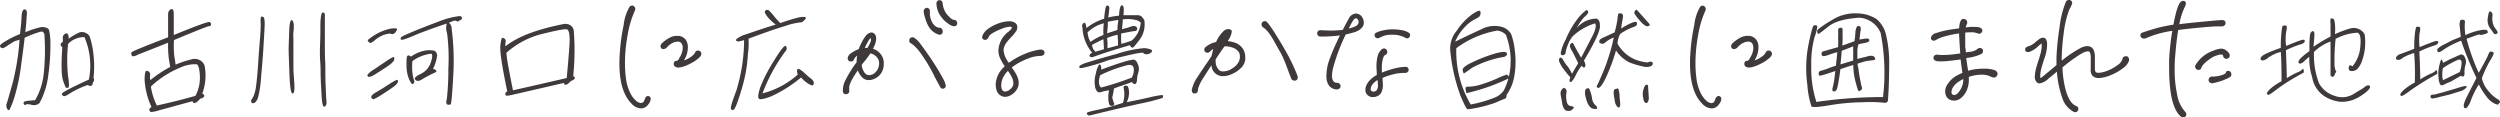 <svg xmlns="http://www.w3.org/2000/svg" viewBox="0 0 440.5 20.69"><defs><style>.cls-1{fill:#3f393a;}</style></defs><g id="レイヤー_2" data-name="レイヤー 2"><g id="内容"><path class="cls-1" d="M7.7,13a38.51,38.51,0,0,0,.12-6.94.67.67,0,0,0-.48-.52,16.39,16.39,0,0,0-3,1.12c-.1,1-.32,2.66-.64,5A34.19,34.19,0,0,1,2.58,17a15.57,15.57,0,0,1-.86,2.26c-.16.24-.32.2-.46-.1a1.07,1.07,0,0,1-.1-.86c.1-.24.42-1.38,1-3.44A40.73,40.73,0,0,0,3.44,7l0,0-.9.28c-.34.2-.74.44-1.22.76a2.71,2.71,0,0,1-.82.46,1.25,1.25,0,0,1-.28-.08A.4.4,0,0,1,0,8.07c0-.18.4-.48,1.18-.94A17.78,17.78,0,0,1,3.52,6c.14-1.1.24-2.14.28-3.06s.26-1.34.6-1.28.42.5.28,1.34c0,.5-.08,1.4-.22,2.68a14.83,14.83,0,0,1,2.88-.92c.7,0,1.14.18,1.3.52A10.85,10.85,0,0,1,8.88,8a36.5,36.5,0,0,1-.36,5.16,13.62,13.62,0,0,1-1.56,5,1.47,1.47,0,0,1-1.42.3c-.54-.12-.9-.14-1,0s-.28,0-.36-.18,0-.36.24-.42a4.27,4.27,0,0,1,.7-.12c.24,0,.58-.06,1.06-.08A11.43,11.43,0,0,0,7.7,13Zm8.66,1.56c-.06.6-.34.74-.9.42a15,15,0,0,0-3.12,1.46c-.64.44-1.06.6-1.2.46a.48.48,0,0,1-.24-.36c0-.12.4-.4,1.22-.82s2-1,3.54-1.7a12.65,12.65,0,0,0-.78-7.48A3.91,3.91,0,0,0,12,7.73a26.29,26.29,0,0,0,0,5.74q.3,1.92,0,2c-.22,0-.34,0-.38,0a8.65,8.65,0,0,1-.5-1.26c-.3-.8-.36-2.78-.14-5.9-.42-.34-.4-.64.08-.92a4.64,4.64,0,0,0,0-.74A.73.73,0,0,1,11.42,6c.26-.18.44-.16.56.06a1.33,1.33,0,0,1,.1.78,9.83,9.83,0,0,1,1.64-1,1.45,1.45,0,0,1,1.34-.06,1.49,1.49,0,0,1,.78.74,16.16,16.16,0,0,1,.52,2.22,19.56,19.56,0,0,1,.12,5A.64.64,0,0,1,16.36,14.55Z"/><path class="cls-1" d="M35.64,16.49c.34.18.44.34.3.54a.82.82,0,0,1-.64.34c-.76.88-1.22,1-1.38.46-2.94.8-4.88,1.34-5.8,1.58a7.17,7.17,0,0,1-1.54.34.46.46,0,0,1-.24-.34c-.06-.18,0-.36.36-.54a13.12,13.12,0,0,1-1.22-4.78c0-1,.12-1.56.3-1.6a.63.63,0,0,1,.5.18.79.79,0,0,1,.16.66,1.68,1.68,0,0,0,.06.78A20.66,20.66,0,0,1,30,11.79c-.06-.26-.14-.76-.26-1.5a18.62,18.62,0,0,1-.12-2.76c-.54.2-2.28.92-5.24,2.06-.64.34-1,.42-1.14.22a.72.72,0,0,1-.08-.56c.06-.18,2.22-1.06,6.46-2.68,0-2.22,0-3.56,0-4s.16-.8.5-.94.5.18.5.92,0,2,0,3.62c4.06-1.66,6.16-2.42,6.34-2.28a.45.45,0,0,1,.22.46.3.3,0,0,1-.36.26c-.2,0-2.24.82-6.16,2.44a16.11,16.11,0,0,0,.06,2.9c.12.72.2,1.18.22,1.44a18.46,18.46,0,0,1,3.08-1,2,2,0,0,1,1.2.22,1.65,1.65,0,0,1,.84,1A9.14,9.14,0,0,1,35.64,16.49Zm-.42-3.1c-.06-1.24-.24-1.92-.56-2.06a6,6,0,0,0-2.76.52,17.07,17.07,0,0,0-5.32,3.4,11.61,11.61,0,0,0,1.06,3.34c2.36-.52,4.62-1.08,6.8-1.7A6.91,6.91,0,0,0,35.22,13.39Z"/><path class="cls-1" d="M44.34,17.53a3.82,3.82,0,0,0,.4-.76,6.63,6.63,0,0,0,.38-1.6c.1-.74.24-2,.36-3.88s.24-3.36.34-4.58.12-2.08.12-2.56a5,5,0,0,1,0-1q.06-.33.42-.18c.24.1.32.7.26,1.86s-.14,2.42-.22,3.8-.22,3.06-.4,5a18.46,18.46,0,0,1-.52,3.5A2.07,2.07,0,0,1,45,18c-.22.18-.4.24-.6.14A.45.45,0,0,1,44.34,17.53ZM51.76,4.77c0,.22,0,.52-.06.94s0,.8,0,1.2,0,1.24,0,2.46,0,2.16,0,2.74.1,1.46.16,2.6,0,1.74-.3,1.76S51.08,15.35,51,13s-.16-3.88-.14-4.62.06-1.68.1-2.88.16-1.82.34-1.92.32.06.42.48A2.34,2.34,0,0,1,51.76,4.77Zm5.48-2.22c0,.2,0,.48,0,.8s0,.7,0,1.14,0,1.4,0,2.84,0,2.62.06,3.52,0,2.14.06,3.72.1,2.66.16,3.22-.06.9-.34,1-.44-.54-.52-2-.14-2.52-.16-3.34,0-1.7-.08-2.62-.06-2.14,0-3.7,0-2.72.06-3.52.14-1.24.32-1.38S57.22,2.33,57.24,2.55Z"/><path class="cls-1" d="M68.19,11.75c-.92.6-1.66,1.08-2.22,1.42s-.94.44-1.08.34a.27.27,0,0,1-.12-.36,4.12,4.12,0,0,1,1.14-.92c.68-.46,1.38-.94,2.08-1.4a8.28,8.28,0,0,1,1.3-.78c.14-.06.2.08.18.38S69.11,11.13,68.19,11.75ZM66,6.19a8.47,8.47,0,0,1,2.26-1A4,4,0,0,1,69.79,5c.22.06.22.22,0,.52a.85.85,0,0,1-.58.48c-.22,0-.34,0-.4-.06s-.38,0-1,.14a5.34,5.34,0,0,0-1.6.86,3.2,3.2,0,0,1-.86.62.38.38,0,0,1-.34-.12.58.58,0,0,1-.22-.36A7.13,7.13,0,0,1,66,6.19Zm4.12,8.16c0,.26-.32.62-1,1.1s-1.38.94-2.06,1.36a11.1,11.1,0,0,1-1.22.68c-.14,0-.26-.06-.4-.3s.18-.58.94-1,1.46-.9,2.1-1.3a11.5,11.5,0,0,1,1.34-.78C70,14,70.11,14.11,70.13,14.35ZM81,2.83c.3.06.44.18.4.36a.45.45,0,0,1-.32.36,1.42,1.42,0,0,0-.34.22c-.06.06-.18,0-.32-.06a.59.59,0,0,0-.58,0L79.09,4a1.4,1.4,0,0,1,.5,1.14,43.91,43.91,0,0,1,.26,8.44c-.18,3.18-.32,4.78-.46,4.82a1.29,1.29,0,0,1-.4.06.33.33,0,0,1-.32-.26,1.17,1.17,0,0,1,.06-.72A47.14,47.14,0,0,0,79,12.09a34.56,34.56,0,0,0-.22-6.22,2.76,2.76,0,0,1-.06-1.72c-2.36.78-4.26,1.48-5.68,2.08s-2.2.86-2.34.76-.16-.24,0-.44S73,5.41,77.41,3.75A14.68,14.68,0,0,1,81,2.83ZM74.33,14q-.75.48-1.14.06c-.26-.28,0-.58.86-1a3.32,3.32,0,0,0,1.78-1.86c.34-.88.42-1.44.2-1.74a6.94,6.94,0,0,0-3.36,1.3,9.34,9.34,0,0,0,.16,3q.27.63.12.84a.46.46,0,0,1-.3.22c-.1,0-.3-.3-.58-.88a6.3,6.3,0,0,1-.44-2.42c0-1,0-1.6.18-1.7s.34-.06.6.16a6.29,6.29,0,0,1,3-1.14c.76,0,1.22.08,1.36.26a1.52,1.52,0,0,1,.26.66,7.56,7.56,0,0,1-.72,2.36c.6.22.74.42.44.62A21.32,21.32,0,0,0,74.33,14Z"/><path class="cls-1" d="M101,13.41c.28.14.36.3.22.48a.86.86,0,0,1-.58.34c-.74.8-1.18.92-1.28.38-5,1.16-7.86,1.82-8.7,2a7.19,7.19,0,0,1-1.38.26c-.1,0-.18-.1-.24-.26s.06-.34.34-.5c-.9-4.34-1.32-7-1.22-8s.22-1.42.36-1.44a.57.57,0,0,1,.44.18.6.6,0,0,1,.12.6,1.66,1.66,0,0,0,0,.7c2.12-1.7,5.56-3,10.26-3.92a1.78,1.78,0,0,1,1.06.16,1.36,1.36,0,0,1,.7,1A44.2,44.2,0,0,1,101,13.41Zm-.64-6.62c0-.92-.16-1.46-.42-1.6s-1.68.12-4.2.74a14.66,14.66,0,0,0-6.5,3.36c0,.82.42,3,1.14,6.62,2.1-.46,5.24-1.18,9.48-2.16C100.2,10.05,100.38,7.71,100.38,6.79Z"/><path class="cls-1" d="M114.14,16.91a.53.53,0,0,1,.45.25.51.51,0,0,1,.06.28,1.33,1.33,0,0,1-.21.65,2.63,2.63,0,0,1-.46.59,1.48,1.48,0,0,1-1,.42,2.36,2.36,0,0,1-1.68-.82q-2.16-2.14-2.16-7.08,0-1.06.09-2.16a33.48,33.48,0,0,1,.66-4.62,8,8,0,0,1,1.05-3.24.62.62,0,0,1,.44-.2.43.43,0,0,1,.31.11.7.7,0,0,1,.25.48.68.68,0,0,1-.08.31,17.33,17.33,0,0,0-1.25,4.18,27.67,27.67,0,0,0-.49,5,20.08,20.08,0,0,0,.2,2.94,7.9,7.9,0,0,0,.76,2.44,4,4,0,0,0,.85,1.17,1.52,1.52,0,0,0,1,.54.67.67,0,0,0,.54-.31l.15-.39a.88.88,0,0,1,.24-.4A.52.52,0,0,1,114.14,16.91Zm9.44-7.42c0,.26-.21.55-.62.87a5.83,5.83,0,0,1-1.19.78,7.5,7.5,0,0,1-1.35.59,3.48,3.48,0,0,1-.84.17,1,1,0,0,1-.65-.18.57.57,0,0,1-.22-.46.54.54,0,0,1,.17-.42.3.3,0,0,1,.19-.12h.11c.17,0,.32-.11.44-.34a2.76,2.76,0,0,1,.21-.38,3.24,3.24,0,0,0,.47-1.6,1.55,1.55,0,0,0-.14-.64.77.77,0,0,0-.78-.42,1.85,1.85,0,0,0-.62.11,3.23,3.23,0,0,0-1.2.84.92.92,0,0,1-.7.36.35.35,0,0,1-.22-.05.54.54,0,0,1-.26-.45.73.73,0,0,1,.26-.53,5.89,5.89,0,0,1,1.4-1,2.54,2.54,0,0,1,1.23-.3l.33,0a1.78,1.78,0,0,1,1.22.68,2.21,2.21,0,0,1,.38,1.31,4.18,4.18,0,0,1-.56,2.1l-.11.2.08,0a4.79,4.79,0,0,0,1.32-.73,2.08,2.08,0,0,0,.45-.47.9.9,0,0,0,.12-.21.47.47,0,0,1,.24-.24.83.83,0,0,1,.28-.06.6.6,0,0,1,.56.56Z"/><path class="cls-1" d="M131.77,9.61a23.85,23.85,0,0,1-.58,4.18,38.87,38.87,0,0,1-1.18,4,8.24,8.24,0,0,1-.6,1.42.82.82,0,0,1-.26.16c-.1.06-.2,0-.34-.16s.16-1.24.92-3.2a30.78,30.78,0,0,0,1.38-8.94,7.51,7.51,0,0,1-1.06.24.48.48,0,0,1-.28-.1c-.1-.06-.1-.18,0-.34a5.23,5.23,0,0,1,1.8-.86c1.16-.4,2.86-1,5.12-1.68a7.29,7.29,0,0,1-1.48-1.4,4.55,4.55,0,0,1-.44-.68.37.37,0,0,1,.06-.34.41.41,0,0,1,.3-.18.94.94,0,0,1,.32.08,7.81,7.81,0,0,1,.84.92,12.22,12.22,0,0,0,1.22,1.34,29.64,29.64,0,0,1,3-.94A3.44,3.44,0,0,1,141.81,3c.26.06.24.26-.08.56s-.52.44-.66.38a12.24,12.24,0,0,0-2.72.64c-1.68.5-3.82,1.24-6.46,2.24A13.31,13.31,0,0,1,131.77,9.61Zm2.58,6.84a14.61,14.61,0,0,0,6.22-3.32,1.4,1.4,0,0,1-.12-.7c0-.26.16-.36.36-.26a4,4,0,0,1,.88.64,13.65,13.65,0,0,0,1.16,1c.4.32.58.58.54.82a.7.7,0,0,1-.16.42c-.06,0-.26,0-.64-.2a5.69,5.69,0,0,1-1.44-1.2A23.37,23.37,0,0,1,135.83,17c-1.16.44-1.88.58-2.1.4s-.16-.82.22-2a26.83,26.83,0,0,1,2.44-4.72c1.22-2,1.92-2.86,2.12-2.52s.12.68-.26,1.06A31,31,0,0,0,134.35,16.45Z"/><path class="cls-1" d="M155.38,9.83a2.59,2.59,0,0,1,.34,1.43,3.18,3.18,0,0,1-.25,1.26,2.61,2.61,0,0,1-1,1.14,2.49,2.49,0,0,1-1.38.45,1.55,1.55,0,0,1-1.15-.45,3.21,3.21,0,0,1-.78-1.26,13.58,13.58,0,0,0-1,1.56,6,6,0,0,0-.52,1.24,2.92,2.92,0,0,0,0,.48,1,1,0,0,0,0,.28l0,.14a.44.44,0,0,1-.14.31.69.69,0,0,1-.33.19h-.12a.57.57,0,0,1-.35-.12.52.52,0,0,1-.18-.32,1.64,1.64,0,0,1,0-.37,3.68,3.68,0,0,1,.42-1.61,21,21,0,0,1,1.15-2,10.74,10.74,0,0,1,.84-1.18,6.44,6.44,0,0,1,.11-1.2,1.66,1.66,0,0,0-.58.7.52.52,0,0,1-.51.33.56.56,0,0,1-.43-.16.61.61,0,0,1-.16-.4,1.2,1.2,0,0,1,.58-.88,5.61,5.61,0,0,1,1.38-.74,6.21,6.21,0,0,1,.42-1,7.32,7.32,0,0,1,.79-1.31,1.51,1.51,0,0,1,.75-.56.94.94,0,0,1,.28-.06.85.85,0,0,1,.68.45,1.24,1.24,0,0,1,.14.64,3.32,3.32,0,0,1-.2,1c-.13.3-.25.56-.36.79A2.71,2.71,0,0,1,155.38,9.83Zm-1,2.77a2.19,2.19,0,0,0,.52-1.43,1.51,1.51,0,0,0-.25-.89,2,2,0,0,0-1.29-.87A18.32,18.32,0,0,1,152,11.2l-.16.22v.12a2.83,2.83,0,0,0,.43,1.16,1,1,0,0,0,.83.54A1.54,1.54,0,0,0,154.36,12.6Zm-2.31-3.16-.05.14.11-.17Zm.34-1h.42a5.46,5.46,0,0,0,.59-1.15.92.92,0,0,0,0-.59,2.21,2.21,0,0,0-.42.53A12.35,12.35,0,0,0,152.39,8.43Zm13,4.07c.5.85.85,1.46,1,1.84a2.07,2.07,0,0,1,.23.75.48.48,0,0,1-.25.45.4.4,0,0,1-.26.08.52.52,0,0,1-.47-.3c-.17-.3-.47-.85-.9-1.66A28.8,28.8,0,0,0,163.31,11c-.47-.73-.87-1.33-1.22-1.8A7,7,0,0,0,161,8a3.18,3.18,0,0,0-.5-.37.44.44,0,0,1-.28-.47.55.55,0,0,1,.16-.45.65.65,0,0,1,.4-.14.51.51,0,0,1,.3.08,4.19,4.19,0,0,1,1.19,1.21c.48.63,1.08,1.48,1.81,2.54C164.47,11,164.9,11.65,165.41,12.5ZM163,3.14A4.69,4.69,0,0,1,162.75,2V2a.6.6,0,0,1,.15-.42.62.62,0,0,1,.38-.2h.06a.51.51,0,0,1,.35.16.55.55,0,0,1,.15.4l0,.48c0,.06,0,.23.06.53a3.21,3.21,0,0,0,.31.9,2.1,2.1,0,0,0,.57.73,1.17,1.17,0,0,0,.71.3.59.59,0,0,1,.45.19.69.69,0,0,1,.17.49.6.6,0,0,1-.14.39.48.48,0,0,1-.39.17,1,1,0,0,1-.37-.09,3.14,3.14,0,0,1-1.12-.75,3.62,3.62,0,0,1-.67-1A8.9,8.9,0,0,1,163,3.14Zm5.15.36a.45.45,0,0,1,.35.18.59.59,0,0,1,.16.41.47.47,0,0,1-.2.43.67.67,0,0,1-.47.1,2.3,2.3,0,0,1-1-.52A4.53,4.53,0,0,1,165.86,3,4.11,4.11,0,0,1,165,.64a.68.68,0,0,1,.13-.42.52.52,0,0,1,.37-.19h.09a.43.43,0,0,1,.33.15.64.64,0,0,1,.17.35,3.67,3.67,0,0,0,.67,1.88,5.34,5.34,0,0,0,.76.8,1,1,0,0,0,.62.29Z"/><path class="cls-1" d="M183.39,8.74a.69.69,0,0,1,.48.14.45.45,0,0,1,.17.36.51.51,0,0,1-.23.49,1.29,1.29,0,0,1-.61.13,5.82,5.82,0,0,0-1.91.4,11.91,11.91,0,0,0-2.1,1,9.58,9.58,0,0,0-.89.61c0,.1.2.33.45.7a5.89,5.89,0,0,1,.56,1.08,2.84,2.84,0,0,1,.19,1,2.08,2.08,0,0,1-.36,1.15,2.82,2.82,0,0,1-.94.91,2.1,2.1,0,0,1-1.13.35,1.43,1.43,0,0,1-.59-.14,1.66,1.66,0,0,1-.95-1.31,3.37,3.37,0,0,1-.09-.73,4.44,4.44,0,0,1,1.6-3.19,9.85,9.85,0,0,1-.83-1.45,3.34,3.34,0,0,1-.29-1.35,4.37,4.37,0,0,1,1.82-3.34,3.53,3.53,0,0,0,.43-.44c.12-.15.16-.26.1-.31A.43.43,0,0,0,178,4.7a4.84,4.84,0,0,0-1.59.41,8.83,8.83,0,0,0-1.63.8,1.51,1.51,0,0,0-.56.56c-.15.37-.36.56-.64.56a.79.79,0,0,1-.25-.06.38.38,0,0,1-.26-.42,1,1,0,0,1,.12-.45,3,3,0,0,1,1-1.09A7.72,7.72,0,0,1,176,4.1a5.48,5.48,0,0,1,1.78-.35,1.77,1.77,0,0,1,1,.23.88.88,0,0,1,.47.81,1.24,1.24,0,0,1-.19.67,7,7,0,0,1-1,1.2c-.3.32-.53.6-.71.83a2.71,2.71,0,0,0-.41.77,1.6,1.6,0,0,0-.11.62,4.12,4.12,0,0,0,.93,2.18l.11-.08a14.13,14.13,0,0,1,3.44-1.77c.28-.09.62-.19,1-.29a5,5,0,0,1,1-.18Zm-4.84,5.9a2.3,2.3,0,0,0-.25-1,7.09,7.09,0,0,0-.7-1.15,4.41,4.41,0,0,0-.7.89,3.11,3.11,0,0,0-.48,1.63,1.59,1.59,0,0,0,.18.84.57.57,0,0,0,.49.28,1.42,1.42,0,0,0,.89-.39,1.56,1.56,0,0,0,.54-.76A1.4,1.4,0,0,0,178.55,14.64Z"/><path class="cls-1" d="M190.57,12c-.26,0-.4-.06-.4-.16a.36.36,0,0,1,.08-.26,4.94,4.94,0,0,1,1.42-.6c.88-.28,2.6-.8,5.18-1.5a21.17,21.17,0,0,1,4.76-1,3.65,3.65,0,0,1,1.24.28c.2.12.18.28,0,.48a1.36,1.36,0,0,1-.74.32.82.82,0,0,1-.68-.24c-.16-.16-2.22.26-6.18,1.3A33.82,33.82,0,0,1,190.57,12Zm4.7-8.92a12.16,12.16,0,0,1,1.9-.32c.08-1.3.26-1.9.56-1.82s.34.66.22,1.74c.8,0,1.66,0,2.52,0a1.07,1.07,0,0,1,.8.36,2.51,2.51,0,0,1,.38.58,6,6,0,0,1,0,1.26,4.41,4.41,0,0,1-1,2.3c-.64.86-1,1.28-1.16,1.22a.87.87,0,0,1-.4-.44c-2.86.84-5,1.52-6.48,2.08a.61.61,0,0,1-.42,0,.25.25,0,0,1-.2-.3c0-.16.16-.3.46-.44a7.32,7.32,0,0,1-1.72-4.48.56.56,0,0,1,.1-.66c.16-.18.3-.2.4-.06a2.81,2.81,0,0,1,.2.84,9.7,9.7,0,0,1,3.12-1.64c.12-1.52.28-2.3.5-2.32s.36.1.42.36A15.89,15.89,0,0,1,195.27,3.09Zm-3.64,17.14a.29.29,0,0,1-.12-.3c0-.14.72-.34,2.14-.62a40.73,40.73,0,0,0,4.22-1.18,4.88,4.88,0,0,0,.1-2.66c0-.24.12-.34.32-.36a.61.61,0,0,1,.44.12,2.58,2.58,0,0,1,.2.92,3.68,3.68,0,0,1-.4,1.86c1-.18,2.2-.44,3.74-.78a21.51,21.51,0,0,1,2.48-.48.2.2,0,0,1,.18.2.38.38,0,0,1-.14.34,40.05,40.05,0,0,1-4,1c-2.52.56-5.46,1.24-8.82,2.08A.58.58,0,0,1,191.63,20.23Zm.52-12.84a9.84,9.84,0,0,1,2.28-1.22,11.41,11.41,0,0,1,.06-2.06,6.29,6.29,0,0,0-2.86,1.6A3.68,3.68,0,0,0,192.15,7.39ZM193,9.11c.54-.14,1-.28,1.52-.44l-.1-1.76c-.66.3-1.34.64-2,1A1.84,1.84,0,0,0,193,9.11Zm1.08,7.08a.72.72,0,0,1-.68,0,1.63,1.63,0,0,1-.46-1,4.86,4.86,0,0,1,.16-2.26,4.28,4.28,0,0,1,.56-1.54c.1-.06.18,0,.28.1a1.56,1.56,0,0,1,.08.78c1.68-.62,3-1.08,3.9-1.34a8,8,0,0,1,1.8-.42c.3,0,.56.26.76.78a2,2,0,0,1,.12,1.4,5.55,5.55,0,0,0-.26,1.3c0,.44-.14.7-.28.8s-.36,0-.64-.34c-.3.14-.64.26-1,.38s-1.08.36-2.14.76a15.13,15.13,0,0,1-.3,1.6,6.15,6.15,0,0,0,.32,1c.08.12,0,.24-.08.36a.58.58,0,0,1-.52.06c-.2,0-.32-.32-.38-.8a5.9,5.9,0,0,1,.1-1.9C194.85,16,194.41,16.09,194.11,16.19Zm-.1-.76a47.1,47.1,0,0,0,5.44-1.76,2.74,2.74,0,0,0,.36-1.4c0-.62-.32-.9-1-.82a23.84,23.84,0,0,0-4.92,1.8C193.51,14.29,193.57,15,194,15.43Zm1.16-10.5c0,.4-.06.72-.08.94.56-.18,1.2-.38,1.84-.6a5.92,5.92,0,0,1,.06-1c0-.24.08-.5.1-.76-.54.08-1.16.18-1.86.32C195.21,4.17,195.19,4.51,195.17,4.93Zm0,2.88c0,.32,0,.56,0,.7L197,8c0-.18,0-.8-.08-1.88a12.17,12.17,0,0,0-1.84.56C195.11,7.11,195.13,7.51,195.17,7.81Zm4.38-3.2a.84.84,0,0,1,.64.08.45.45,0,0,1,.22.36.68.68,0,0,1-.12.3.35.35,0,0,1-.3.12c-.14,0-1,.14-2.42.44,0,.2,0,.42,0,.66s0,.46,0,.7a3.24,3.24,0,0,0,.06.46c.72-.2,1.32-.4,1.8-.58A4.59,4.59,0,0,0,201,4a1.8,1.8,0,0,0-1-.5,5.72,5.72,0,0,0-2.16-.08c0,.28-.06.86-.14,1.72l1.08-.28A4.45,4.45,0,0,1,199.55,4.61Z"/><path class="cls-1" d="M219,8.6a2.57,2.57,0,0,1,.41,1.45,3.21,3.21,0,0,1,0,.51,2.54,2.54,0,0,1-.7,1.37A4.9,4.9,0,0,1,217.16,13a3.76,3.76,0,0,1-1.63.42,2,2,0,0,1-2.07-1.93l-.53.81-.37.59-.6.94a7.6,7.6,0,0,0-.63,1.16c0,.05-.06.18-.14.36a1.47,1.47,0,0,0-.11.48.69.69,0,0,1-.15.46.52.52,0,0,1-.41.18c-.35,0-.53-.21-.53-.64a6.18,6.18,0,0,1,1-2.24c.34-.54.94-1.44,1.8-2.69l.58-.87.12-.17a10,10,0,0,1,.3-1.23,2.82,2.82,0,0,0-.56.42.51.51,0,0,1-.47.23.55.55,0,0,1-.34-.09.45.45,0,0,1-.22-.42.6.6,0,0,1,.25-.5,4.22,4.22,0,0,1,1.82-.87l.06-.11a5.65,5.65,0,0,1,1.34-1.88,1.13,1.13,0,0,1,.76-.28.82.82,0,0,1,.44.11.35.35,0,0,1,.17.31A3.24,3.24,0,0,1,216.48,7a1.38,1.38,0,0,0-.14.25,5,5,0,0,1,1.49.36A2.73,2.73,0,0,1,219,8.6ZM218.47,10a1.42,1.42,0,0,0-.22-.86,2.13,2.13,0,0,0-1-.73,3.88,3.88,0,0,0-1.41-.25h-.08l-.45.64c-.58.84-.95,1.4-1.12,1.68v.25a3.13,3.13,0,0,0,.08.7,2.22,2.22,0,0,0,.42.79.94.94,0,0,0,.65.36,2.74,2.74,0,0,0,1.73-.5,3,3,0,0,0,1.26-1.32A2.51,2.51,0,0,0,218.47,10Zm10.19,3.64a.54.54,0,0,1-.39.56.44.44,0,0,1-.19,0,.6.6,0,0,1-.35-.1.41.41,0,0,1-.21-.26l-.4-1c-.35-1-.64-1.74-.88-2.3A11.64,11.64,0,0,0,225.47,9l-.56-1c-.56-1-.92-1.62-1.09-1.84a4.93,4.93,0,0,0-1.26-1.35.54.54,0,0,1-.28-.5.58.58,0,0,1,.59-.59.63.63,0,0,1,.28.08,4.91,4.91,0,0,1,.67.82c.32.44.74,1.09,1.26,1.93s.92,1.5,1.2,2a32.9,32.9,0,0,1,2.36,4.87A.78.78,0,0,1,228.66,13.66Z"/><path class="cls-1" d="M240,3a2,2,0,0,1,.31,1,1.32,1.32,0,0,1-.47,1,2.8,2.8,0,0,1-1.12.65c-.51.16-1,.3-1.6.42A33.1,33.1,0,0,0,235,11.59a6.72,6.72,0,0,0-.3,1.74c0,.84.29,1.26.89,1.26a.61.61,0,0,1,.44.17.57.57,0,0,1,.18.44.54.54,0,0,1-.2.4.8.8,0,0,1-.53.16,1.57,1.57,0,0,1-.7-.19,1.65,1.65,0,0,1-.62-.51,2.66,2.66,0,0,1-.44-1.34,3.07,3.07,0,0,1,0-.5,8.31,8.31,0,0,1,.53-2.73,33.23,33.23,0,0,1,1.46-3.43,1.87,1.87,0,0,1,.15-.34c.07-.13.14-.29.24-.48a25.06,25.06,0,0,1-3.45.2.56.56,0,0,1-.39-.15.55.55,0,0,1-.17-.41.5.5,0,0,1,.19-.43.55.55,0,0,1,.46-.13q1,.06,1.68.06a16.76,16.76,0,0,0,2.18-.12c.6-1.19,1-1.87,1.07-2a1.46,1.46,0,0,1,1.2-.87A1.31,1.31,0,0,1,240,3Zm-.88,1.42a.66.66,0,0,0,.27-.55.73.73,0,0,0-.17-.46.38.38,0,0,0-.36-.18c-.23,0-.58.52-1.07,1.51l-.14.28c.17,0,.42-.11.76-.22A2.9,2.9,0,0,0,239.16,4.44ZM248,11.87a.57.57,0,0,1,.2.39v.06a.48.48,0,0,1-.18.38.63.63,0,0,1-.41.15l-.39,0a7.56,7.56,0,0,0-1.71.24,11.44,11.44,0,0,0-1.9.63c0,.56.05,1,.05,1.18a3,3,0,0,1-.28,1.43,1.36,1.36,0,0,1-.61.57,1.92,1.92,0,0,1-.87.21,1.33,1.33,0,0,1-.56-.11,1.24,1.24,0,0,1-.76-1.18,2.16,2.16,0,0,1,.28-1,3.32,3.32,0,0,1,.73-.9,4.81,4.81,0,0,1,1-.7c0-.63-.06-1.12-.06-1.46a7.3,7.3,0,0,1,.21-1.87,2.25,2.25,0,0,1,.74-1.21.65.65,0,0,1,.4-.14.56.56,0,0,1,.42.2.73.73,0,0,1,.14.42.54.54,0,0,1-.17.39,1.16,1.16,0,0,1-.21.16.44.44,0,0,0-.2.18,1.49,1.49,0,0,0-.15.33,5.75,5.75,0,0,0-.23,1.85l0,.73a15.2,15.2,0,0,1,2.19-.73,8.3,8.3,0,0,1,1.87-.28A.6.6,0,0,1,248,11.87ZM242.79,15q0-.22-.06-.9a3.07,3.07,0,0,0-1,.92,1.47,1.47,0,0,0-.22.7.38.38,0,0,0,.08.26.6.6,0,0,0,.42.16.73.73,0,0,0,.54-.22A1.35,1.35,0,0,0,242.79,15Zm5.68-8.82a.81.81,0,0,1-.08.28.5.5,0,0,1-.45.3.76.76,0,0,1-.34-.11,4.53,4.53,0,0,0-2.32-.53,4.2,4.2,0,0,0-1.68.28l-.53.25a.67.67,0,0,1-.31.09.55.55,0,0,1-.48-.26.71.71,0,0,1-.08-.28.42.42,0,0,1,.25-.42,4.92,4.92,0,0,1,1.33-.44,7.4,7.4,0,0,1,1.58-.17,8.91,8.91,0,0,1,1.66.15,3.25,3.25,0,0,1,1.2.44A.48.48,0,0,1,248.47,6.22Z"/><path class="cls-1" d="M256.7,5.39a11.08,11.08,0,0,1,2.68-2.86c.76-.5,1.22-.7,1.36-.62s.16.26.12.52a.76.76,0,0,1-.28.56,6.07,6.07,0,0,1-.84.48,6.17,6.17,0,0,0-1.64,1.3,8,8,0,0,0-1.7,2.58c1.7-.84,3.22-1.56,4.58-2.18a5,5,0,0,1,3.46-.48A2.76,2.76,0,0,1,266.26,6a11.73,11.73,0,0,1,.66,3,14.5,14.5,0,0,1-.06,4.16,7.94,7.94,0,0,1-1.4,3.56c0,.38-.1.62-.3.68s-.76.28-1.68.7a23.23,23.23,0,0,1-4.86,1.16c-.16.06-.6-.76-1.32-2.48A31.91,31.91,0,0,1,255.54,9,4.86,4.86,0,0,1,256.7,5.39Zm-.1,3.1a18.43,18.43,0,0,0,2.54,9.92,22.13,22.13,0,0,0,4.14-1.18A3.54,3.54,0,0,0,265,15.89a11.87,11.87,0,0,0,.78-2.06,33.69,33.69,0,0,1-7.4,2.58,6.06,6.06,0,0,1-.14-.7c-.06-.32.1-.46.5-.44a7.77,7.77,0,0,0,1.88-.28,24.07,24.07,0,0,0,3.12-1.14,10.81,10.81,0,0,1,1.84-.72c0,.06,0,.12.14.18s.12.18.12.32a12.84,12.84,0,0,0-.5-7.5,2.49,2.49,0,0,0-1.52-.74A17.09,17.09,0,0,0,256.6,8.49Zm2.8,3.44c-.92.66-1.4,1-1.46,1s-.14-.16-.22-.56.62-.92,2.06-1.56a26.55,26.55,0,0,1,3.78-1.42c1.08-.28,1.72-.32,1.9-.08s.06.46-.36.7A18.37,18.37,0,0,0,259.4,11.93Z"/><path class="cls-1" d="M276.3,11.79A13,13,0,0,1,277,13c.26-.48.62-1.12,1.08-1.86-.46-.94-.8-1.66-1.06-2.1a3.3,3.3,0,0,1-.4-.86.76.76,0,0,1,.06-.36.51.51,0,0,1,.26-.24.19.19,0,0,1,.26.08l.4.76c.22.4.56,1,1,1.74l2-3.84c.54-1.06.7-1.8.46-2.2a9.88,9.88,0,0,0-4,2.32,5.38,5.38,0,0,0-.8,1.46,5.52,5.52,0,0,0-.38,1.24c0,.24-.08.4-.22.48a.55.55,0,0,1-.42.1c-.16,0-.24-.16-.24-.4a7.89,7.89,0,0,1,.86-2.3,15.56,15.56,0,0,1,2.48-4.16,9.06,9.06,0,0,1,1.16-1.08c.08,0,.16,0,.26.12a.4.4,0,0,1,.06.36,2,2,0,0,1-.62.7,8.41,8.41,0,0,0-1.38,2,4.53,4.53,0,0,1,3.5-1.68c.4.16.6.56.58,1.2.14.78-.82,2.86-2.82,6.22a1.87,1.87,0,0,1,.28.78.71.71,0,0,1-.16.38c-.08.14-.26,0-.52-.28a9.35,9.35,0,0,0-1.06,1.72,3.49,3.49,0,0,1-.64,1c-.18.18-.3.22-.38.08s-.06-.36.1-.78a7,7,0,0,1-.74-.84c-.2-.24-.36-.46-.48-.62a4.86,4.86,0,0,1-.56-.9c-.26-.44-.3-.76-.1-1s.44,0,.74.54S276.18,11.65,276.3,11.79Zm-.28,4.5a3.94,3.94,0,0,0,0,1.44c.1.6.34.88.68.94s.54.12.58.2,0,.22-.22.4-.32.26-.4.26h-.44a.71.71,0,0,1-.56-.26,2.48,2.48,0,0,1-.4-1.1c-.1-.54-.2-1.06-.28-1.54a1.11,1.11,0,0,1,.58-1.16A.65.65,0,0,1,276,16.29Zm4.48.92a2.12,2.12,0,0,0,.56,1.28c.3.24.42.46.34.6s-.32.16-.72.06-.74-.48-1-1.1a7,7,0,0,1-.4-1.54c0-.42,0-.68.18-.82a.49.49,0,0,1,.54-.1A6.29,6.29,0,0,1,280.5,17.21ZM287.1,11a6.33,6.33,0,0,1-2.36-2.1,33.06,33.06,0,0,1-1.88,5c-.56,1.12-1,1.64-1.26,1.58s-.34-.2-.18-.46.52-1.1,1.12-2.5a33.68,33.68,0,0,0,1.8-5.9,4.76,4.76,0,0,0-1.34.74c-.3.28-.52.38-.66.36a1.74,1.74,0,0,1-.38-.1c-.12,0-.18-.18-.16-.4s.28-.42.78-.64,1.16-.52,1.92-.88A18.83,18.83,0,0,0,285,3.37a4,4,0,0,1,.14-.9c0-.1.16-.14.38-.12a.51.51,0,0,1,.4.2,1.36,1.36,0,0,1,0,.76c-.08.4-.18,1-.28,1.72a13.16,13.16,0,0,1,1.86-1,1.85,1.85,0,0,1,.76-.18c.12,0,.18.18.18.4s-.26.4-.8.58A9.37,9.37,0,0,0,285.46,6,4.38,4.38,0,0,0,285,7.67a6.27,6.27,0,0,0,3.34,2.9,9.63,9.63,0,0,0,1.86.44l.46-.12a.49.49,0,0,1,.5.1.4.4,0,0,1-.06.5c-.14.2-.5.3-1.1.32A15.58,15.58,0,0,1,287.1,11Zm-1.9,4.78a4.61,4.61,0,0,1,.16,1,12.42,12.42,0,0,0,.12,1.32c0,.42,0,.66-.12.78s-.28.06-.44-.12a2,2,0,0,1-.4-1c-.08-.46-.14-.82-.16-1a2.06,2.06,0,0,1,0-.7.36.36,0,0,1,.4-.38C285,15.53,285.14,15.57,285.2,15.75Zm5.32-11.2a.77.77,0,0,1-.52,0,4,4,0,0,1-1.1-1A7.5,7.5,0,0,1,288,2.41a.5.5,0,0,1,.1-.5c.12-.16.22-.24.28-.2s.82.9,2.26,2.52C290.72,4.39,290.7,4.49,290.52,4.55Zm0,12.68a1.38,1.38,0,0,1-.24.8.28.28,0,0,1-.42,0c-.16-.1-.28-.42-.36-1a2.73,2.73,0,0,1,.12-1.42,1.42,1.42,0,0,1,.38-.7c.12-.06.24,0,.38.1Z"/><path class="cls-1" d="M302.78,16.91a.53.53,0,0,1,.45.25.51.51,0,0,1,.06.28,1.33,1.33,0,0,1-.21.65,2.63,2.63,0,0,1-.46.59,1.48,1.48,0,0,1-1,.42,2.36,2.36,0,0,1-1.68-.82q-2.16-2.14-2.16-7.08,0-1.06.09-2.16a33.48,33.48,0,0,1,.66-4.62,8,8,0,0,1,1.05-3.24A.62.62,0,0,1,300,1a.43.43,0,0,1,.31.11.7.7,0,0,1,.25.48.68.68,0,0,1-.08.31,17.33,17.33,0,0,0-1.25,4.18,27.67,27.67,0,0,0-.49,5,20.08,20.08,0,0,0,.2,2.94,7.9,7.9,0,0,0,.76,2.44,4,4,0,0,0,.85,1.17,1.52,1.52,0,0,0,1,.54.67.67,0,0,0,.54-.31l.15-.39a.8.8,0,0,1,.24-.4A.52.52,0,0,1,302.78,16.91Zm9.44-7.42c0,.26-.21.55-.62.87a5.83,5.83,0,0,1-1.19.78,7.5,7.5,0,0,1-1.35.59,3.48,3.48,0,0,1-.84.17,1,1,0,0,1-.65-.18.57.57,0,0,1-.22-.46.54.54,0,0,1,.17-.42.3.3,0,0,1,.19-.12h.11c.17,0,.32-.11.44-.34a2.76,2.76,0,0,1,.21-.38,3.24,3.24,0,0,0,.47-1.6,1.55,1.55,0,0,0-.14-.64.77.77,0,0,0-.78-.42,1.85,1.85,0,0,0-.62.11,3.23,3.23,0,0,0-1.2.84.92.92,0,0,1-.7.36.35.35,0,0,1-.22-.05.54.54,0,0,1-.26-.45.73.73,0,0,1,.26-.53,5.89,5.89,0,0,1,1.4-1,2.54,2.54,0,0,1,1.23-.3l.33,0a1.78,1.78,0,0,1,1.22.68,2.21,2.21,0,0,1,.38,1.31,4.18,4.18,0,0,1-.56,2.1l-.11.2.08,0a4.79,4.79,0,0,0,1.32-.73,2.08,2.08,0,0,0,.45-.47,1.52,1.52,0,0,0,.12-.21.47.47,0,0,1,.24-.24.83.83,0,0,1,.28-.06.6.6,0,0,1,.56.56Z"/><path class="cls-1" d="M331.89,18.09a25.82,25.82,0,0,0-3.56-.08,39,39,0,0,0-6,.54c-2,.34-3,.4-3.16.18a15.68,15.68,0,0,1-.72-3.84A21.3,21.3,0,0,1,318.63,8c.46-2.24.76-3.4.94-3.48a.57.57,0,0,1,.42-.06.4.4,0,0,1,.22.22,7.4,7.4,0,0,1-.48,1.84,17.4,17.4,0,0,0-.58,5.1,19.08,19.08,0,0,0,.9,6.34,81.53,81.53,0,0,1,11.74-.86,36.69,36.69,0,0,0-.42-11.28,4.38,4.38,0,0,0-3.72-2.7c-2.58.16-4.4.68-5.5,1.56S320.45,6,320.39,6a.61.61,0,0,1-.18-.32.57.57,0,0,1,.06-.44,17.15,17.15,0,0,1,2.42-1.64,7.53,7.53,0,0,1,4.56-1.24,6.46,6.46,0,0,1,3.4,1,5.18,5.18,0,0,1,1.68,2.82,21.37,21.37,0,0,1,.54,5.4c0,2.28-.08,4.36-.22,6.22A.65.65,0,0,1,331.89,18.09Zm-8-11.56c0-.72,0-1.16,0-1.34s.16-.24.42-.3.38.14.36.52,0,.78,0,1.16,0,.88-.06,1.46l2.14-.76a11.15,11.15,0,0,0,.16-1.46c.06-.84.26-1.26.58-1.24s.42.26.36.72-.14,1-.2,1.7a6.73,6.73,0,0,1,1-.18c.42-.06.66,0,.72.22s-.12.4-.62.5-.94.18-1.3.28a5.05,5.05,0,0,0-.18,1.1c0,.38,0,.88,0,1.48.28-.08.6-.18,1-.26s.66-.16.84-.22a2,2,0,0,1,.66-.08.66.66,0,0,1,.6.36c.14.26,0,.4-.52.44l-.88.1-.48.12-1.18.36c0,.14,0,.32.08.58s.1.66.18,1.18.18,1,.26,1.4a6.8,6.8,0,0,0,.2.88,2.24,2.24,0,0,1,.06.38.53.53,0,0,1-.12.2,1.67,1.67,0,0,1-.24.16c-.1.06-.16.08-.2.06s-.1-.06-.16-.2a7.21,7.21,0,0,1-.24-.76c-.1-.38-.22-.78-.32-1.26s-.16-.88-.2-1.24a10.88,10.88,0,0,1-.06-1.14c-1,.3-1.72.54-2.28.74a32.29,32.29,0,0,1-.54,3.3c-.12.42-.32.62-.58.62s-.36-.2-.24-.64a14.11,14.11,0,0,0,.32-1.68c.08-.68.14-1.12.16-1.28-.66.22-1.22.42-1.68.56a9.39,9.39,0,0,1-1,.26c-.2,0-.28-.08-.26-.38a.5.5,0,0,1,.44-.5,11.14,11.14,0,0,0,1.28-.42c.58-.22,1-.36,1.34-.46,0-.34.06-.76.12-1.32s.08-.9.1-1.06c-.44.12-1,.3-1.7.54s-1,.22-1.06-.12.08-.52.34-.58,1.1-.32,2.56-.72A14.62,14.62,0,0,0,323.87,6.53Zm1.72,2-1.1.42c-.06.72-.12,1.52-.22,2.4.4-.12.8-.26,1.24-.38l1-.3c0-.74,0-1.32,0-1.68s0-.64,0-.82Z"/><path class="cls-1" d="M351.92,12.78a.46.46,0,0,1,0,.44.62.62,0,0,1-.59.44,1.34,1.34,0,0,1-.56-.16,3.52,3.52,0,0,0-1.62-.34,7.09,7.09,0,0,0-2.24.39v.65a4.67,4.67,0,0,1-.39,1.76,3.68,3.68,0,0,1-1,1.32,1.8,1.8,0,0,1-1.24.44,1.55,1.55,0,0,1-1-.33,1.61,1.61,0,0,1-.53-1.29,1.91,1.91,0,0,1,.14-.78,4.57,4.57,0,0,1,2.21-2.16,4.39,4.39,0,0,1,.68-.31c-.15-1-.26-1.78-.31-2.38-1,.15-2,.26-3,.34l-.34,0a2.82,2.82,0,0,1-.42,0c-.49,0-.8-.11-.95-.33a.67.67,0,0,1-.09-.31.51.51,0,0,1,.23-.42.6.6,0,0,1,.5-.11,7.84,7.84,0,0,0,1,.05,17.66,17.66,0,0,0,2-.14l1-.14c-.07-.87-.12-1.56-.14-2.07l-.08-1.45a17,17,0,0,0-2.63.56,4.91,4.91,0,0,0-1.37.56.85.85,0,0,1-.45.16.52.52,0,0,1-.48-.3.78.78,0,0,1,0-.23.67.67,0,0,1,.25-.47,1.43,1.43,0,0,1,.61-.34,3.67,3.67,0,0,0,.45-.14,16.26,16.26,0,0,1,2.69-.56l.95-.14a5.44,5.44,0,0,1,.14-1,2.16,2.16,0,0,1,.23-.48.49.49,0,0,1,.44-.17.63.63,0,0,1,.62.62.79.79,0,0,1-.08.31,2.79,2.79,0,0,0-.2.56l.78-.09.82,0a3.07,3.07,0,0,1,.81.08c.35.13.53.32.53.56a.43.43,0,0,1-.06.22.55.55,0,0,1-.53.34.86.86,0,0,1-.25-.06,2.69,2.69,0,0,0-1.12-.19c-.22,0-.58,0-1.06.05l0,.93c0,.43,0,.8,0,1.12s0,.59.06.81a4.09,4.09,0,0,1,.05.62l.68-.09a2.37,2.37,0,0,0,1.26-.42.75.75,0,0,1,.56-.25.5.5,0,0,1,.42.2.52.52,0,0,1,.11.33.6.6,0,0,1-.31.53,8.34,8.34,0,0,1-2.63.7c0,.3.12,1,.31,2.24a9.92,9.92,0,0,1,2.74-.36,5.54,5.54,0,0,1,2,.28A.85.85,0,0,1,351.92,12.78Zm-6,1.16a6.06,6.06,0,0,0-.93.54,2.74,2.74,0,0,0-.82.84,1.64,1.64,0,0,0-.32.89.47.47,0,0,0,.47.53c.36,0,.72-.3,1.09-.92A3.46,3.46,0,0,0,345.94,13.94Z"/><path class="cls-1" d="M375,10.08a.65.65,0,0,1,.13.39.71.71,0,0,1,0,.23,2.64,2.64,0,0,1-1,1.27,8.92,8.92,0,0,1-1.9,1.13,6.93,6.93,0,0,1-1.85.59,4.33,4.33,0,0,1-.53.06c-.86,0-1.35-.37-1.46-1.12a3,3,0,0,1,0-.56l0-1.79a3,3,0,0,0-.1-.94.41.41,0,0,0-.43-.3,2.23,2.23,0,0,0-.87.28,13.26,13.26,0,0,0-1.27.79c-.55.37-1.06.75-1.53,1.12l-.78.64a17.37,17.37,0,0,0,.64,4.26c.45,1.4,1,2.25,1.79,2.55a.5.5,0,0,1,.32.3.52.52,0,0,1,0,.42.53.53,0,0,1-.51.37.86.86,0,0,1-.25-.06,4.23,4.23,0,0,1-2.06-2.56,17.05,17.05,0,0,1-.91-4.52L361,13.8a3.08,3.08,0,0,1-1.62.9.84.84,0,0,1-.42-.14,1.26,1.26,0,0,1-.42-1.09,6.55,6.55,0,0,1,.28-1.65q.17-.64.42-1.35c.11-.35.21-.7.31-1.05a6.07,6.07,0,0,0,.19-1.05,1.48,1.48,0,0,0,0-.36,1.41,1.41,0,0,0,0-.37l-.5.4a4.52,4.52,0,0,1-1.71,1.12l-.22,0a.44.44,0,0,1-.48-.33V8.74c0-.27.17-.45.51-.56a3.31,3.31,0,0,0,1.16-.63c.36-.31.61-.51.74-.61a1.44,1.44,0,0,1,.73-.3c.48,0,.73.4.73,1.2a7.25,7.25,0,0,1-.45,2.38c-.25.73-.43,1.34-.56,1.83a5.29,5.29,0,0,0-.2,1.31,1.64,1.64,0,0,0,.06.42q.36-.26,1.65-1.35l1.15-.95V10.19a44.33,44.33,0,0,1,.54-5.35A16.87,16.87,0,0,1,364,.34a.57.57,0,0,1,.56-.34.54.54,0,0,1,.4.15.54.54,0,0,1,.16.41l-.06.22-.25.56a2.67,2.67,0,0,0-.28.56,17,17,0,0,0-.88,3.77,40.45,40.45,0,0,0-.38,4.55v.48l.25-.2a20.13,20.13,0,0,1,3-2,2.55,2.55,0,0,1,1.26-.37,1.28,1.28,0,0,1,.61.14,1.21,1.21,0,0,1,.55.63,3.36,3.36,0,0,1,.18,1c0,.38,0,1.1,0,2.14a1.14,1.14,0,0,0,.11.59c.07.13.24.2.5.2a4.89,4.89,0,0,0,1.64-.38,7.47,7.47,0,0,0,1.77-1,1.91,1.91,0,0,0,.85-1.11.47.47,0,0,1,.18-.31.61.61,0,0,1,.35-.11A.45.45,0,0,1,375,10.08Z"/><path class="cls-1" d="M383.17,12.18a21.45,21.45,0,0,0,.43,4.42A6,6,0,0,0,385,19.66a.69.69,0,0,1,.23.5.45.45,0,0,1-.11.31.55.55,0,0,1-.45.22.58.58,0,0,1-.34-.11q-2.13-1.68-2.13-8.62l0-1.4a44.35,44.35,0,0,1,.56-5.13A18.12,18.12,0,0,0,378,6.78a.52.52,0,0,1-.25,0,.57.57,0,0,1-.53-.28.52.52,0,0,1,0-.57.51.51,0,0,1,.24-.18q1.84-.62,2.94-.9c.73-.19,1.58-.35,2.55-.5.43-2.24.84-3.56,1.23-3.95a.75.75,0,0,1,.53-.25.4.4,0,0,1,.26.08.47.47,0,0,1,.19.36,1.71,1.71,0,0,1-.22.68A11.52,11.52,0,0,0,384,4.26a3.09,3.09,0,0,0,.5-.06c1.06-.13,2.7-.3,4.9-.5l1.26-.12c.37,0,.67-.05.9-.05a.68.68,0,0,1,.42.14.47.47,0,0,1,.16.39.56.56,0,0,1-.15.39.67.67,0,0,1-.43.2h-.17l-.7,0c-.54,0-1.51.07-2.91.2s-2.53.25-3.39.36l-.59.08c-.22,1.27-.42,3.05-.59,5.32C383.18,11.26,383.17,11.79,383.17,12.18Zm7.47-2.42a3.61,3.61,0,0,0-.92.4c-1.08.71-1.7,1.32-1.85,1.82a.36.36,0,0,1-.18.24.57.57,0,0,1-.32.1.9.9,0,0,1-.26-.06.64.64,0,0,1-.28-.32.47.47,0,0,1,0-.43A5.76,5.76,0,0,1,390,8.93a4.3,4.3,0,0,1,1.37-.36,1.42,1.42,0,0,1,.69.18,2.72,2.72,0,0,1,.66.57.69.69,0,0,1,.16.45.53.53,0,0,1-.25.48.52.52,0,0,1-.33.11.59.59,0,0,1-.51-.28.56.56,0,0,1-.08-.25.22.22,0,0,0-.17-.2A1.67,1.67,0,0,0,390.64,9.76Zm2.52,3.37a.52.52,0,0,1-.19.42,4.48,4.48,0,0,1-.75.38,8.28,8.28,0,0,1-.88.35c-.33.11-.65.2-.94.27l-.54.12-.11,0a.64.64,0,0,1-.38-.14.5.5,0,0,1-.21-.34v-.11a.6.6,0,0,1,.12-.36.69.69,0,0,1,.33-.23.57.57,0,0,1,.18,0h.1a5.37,5.37,0,0,0,1.48-.22c.52-.15.8-.32.84-.5s.15-.28.39-.28a.51.51,0,0,1,.34.11A.58.58,0,0,1,393.16,13.13Z"/><path class="cls-1" d="M401.22,15.71c-.94.72-1.46,1.06-1.56,1a.44.44,0,0,1-.24-.22c0-.1.1-.32.44-.68A9,9,0,0,1,402,14.33c0-1.72,0-3.46-.12-5.18a6.51,6.51,0,0,0-2.2,1,1.94,1.94,0,0,1-.94.5c-.22,0-.34-.06-.4-.16a.39.39,0,0,1,.06-.4c.08-.18.4-.4.94-.66s1.4-.6,2.54-1A21.88,21.88,0,0,1,402,5.65a7.08,7.08,0,0,1,.16-1c0-.1.18-.16.4-.16s.32.06.36.16a3,3,0,0,1-.1,1,8.48,8.48,0,0,0,0,2.44c1.22-.5,2.08-.84,2.58-1s.72-.1.7.16-.3.46-.86.6a19.87,19.87,0,0,0-2.46,1c.06,1.46.12,3.1.16,4.92a13.09,13.09,0,0,1,1.82-1,2.3,2.3,0,0,0,.88-.52c.14-.18.24-.12.28.16s0,.44-.18.48C403.64,14,402.16,15,401.22,15.71ZM406,10.79a1.46,1.46,0,0,1-.56.38.31.31,0,0,1-.42-.1c-.1-.12,0-.38.3-.76A14.35,14.35,0,0,1,406.92,9c0-1.16,0-2,.06-2.38a3.11,3.11,0,0,1,.12-.76.63.63,0,0,1,.22-.28.25.25,0,0,1,.32-.06.69.69,0,0,1,.16.54c0,.3-.06,1-.16,2.18a25.64,25.64,0,0,1,3-1.8c0-1,0-1.76,0-2.22a2.86,2.86,0,0,1,0-.86c0-.1.14-.14.3-.1a.45.45,0,0,1,.34.22,4.63,4.63,0,0,1,.14.8,9.57,9.57,0,0,1,0,1.74,17.44,17.44,0,0,1,2.68-1,2.22,2.22,0,0,1,2.54,1,9.54,9.54,0,0,1-.62,5.14c-.36.72-.72,1.16-1.08,1.26a1.21,1.21,0,0,1-.82.06.38.38,0,0,1-.28-.38,1.37,1.37,0,0,1,.06-.44.24.24,0,0,1,.24-.16.38.38,0,0,1,.26.16c.06.12.3-.16.68-.8A6.2,6.2,0,0,0,415.9,8c.1-1.2,0-2-.48-2.24a9.31,9.31,0,0,0-3.88,1.08,31.5,31.5,0,0,0-.2,4.14,3.72,3.72,0,0,0,.22,1.52c.1.08.12.16.06.2a1.05,1.05,0,0,0-.22.4,1.45,1.45,0,0,1-.22.38.3.3,0,0,1-.32,0c-.14-.06-.22-.12-.22-.16s0-2,0-6a8,8,0,0,0-2.92,1.84,14,14,0,0,0,.88,5.48,4.56,4.56,0,0,0,2.64,2.2,3.81,3.81,0,0,0,3.4-.24c1-.62,1.7-1,2-1.26a1.42,1.42,0,0,1,.64-.32.36.36,0,0,1,.32.2c.06.16-.08.44-.48.82A8.57,8.57,0,0,1,415,17.43a5.69,5.69,0,0,1-2.68.5,6.59,6.59,0,0,1-2.8-1,5,5,0,0,1-2.12-3.36,10.28,10.28,0,0,1-.5-3.56A8,8,0,0,0,406,10.79Z"/><path class="cls-1" d="M424.75,15.91c-.94.72-1.46,1-1.58,1s-.2-.1-.24-.2.1-.32.44-.7a9.21,9.21,0,0,1,2.12-1.46,45,45,0,0,0-.12-5.2,7.58,7.58,0,0,0-2,.84,1.35,1.35,0,0,1-.76.36.46.46,0,0,1-.42-.16c-.06-.1,0-.22.06-.4a1.48,1.48,0,0,1,.78-.5c.42-.16,1.22-.44,2.36-.9a21.73,21.73,0,0,1,.12-2.72,8.51,8.51,0,0,1,.18-1c0-.1.16-.16.36-.16s.34.06.38.16a3,3,0,0,1-.1,1,10.26,10.26,0,0,0,0,2.44c1.24-.52,2.1-.84,2.58-1s.72-.1.7.16-.3.46-.86.6a19.87,19.87,0,0,0-2.46,1c.08,1.46.14,3.1.16,4.92a13.09,13.09,0,0,1,1.82-1,2.59,2.59,0,0,0,.88-.52c.16-.18.24-.12.28.16s0,.44-.16.48A49.22,49.22,0,0,0,424.75,15.91Zm3.62.84a1.24,1.24,0,0,1,.28-.08c.14,0,.36,0,.66-.1s.82-.2,1.54-.42,1.4-.4,2.1-.62a12.8,12.8,0,0,1,1.28-.36.46.46,0,0,1,.3,0c.06.06.1.12.08.18a.66.66,0,0,1-.24.26,2,2,0,0,1-.42.3c-.14.06-.58.22-1.34.44a16.48,16.48,0,0,1-1.7.48l-1,.24c-.26.08-.54.14-.8.2a3,3,0,0,1-.54.08.24.24,0,0,1-.18-.06.18.18,0,0,1-.12-.12.46.46,0,0,1,0-.24A.23.23,0,0,1,428.37,16.75Zm12,1.42c-.14.18-.24.28-.3.28a4.39,4.39,0,0,1-.72-.3,4.2,4.2,0,0,1-1.32-1.26,12.61,12.61,0,0,1-1.26-2,15.28,15.28,0,0,0-1.36,2.68,3.82,3.82,0,0,1-.7,1.34c-.24.22-.42.24-.54,0s-.06-.58.18-1.18.94-1.9,2-4a61.24,61.24,0,0,1-2.7-6.56,15.1,15.1,0,0,0-3,1.52c-.64.48-1,.62-1.14.4a.51.51,0,0,1,0-.5,4.23,4.23,0,0,1,1-.68q.9-.45,1.38-.72c.34-.16.9-.38,1.7-.7-.08-.72-.14-1.34-.18-1.82a2.34,2.34,0,0,1,.06-1c.08-.18.26-.22.54-.18s.36.2.3.54a8.84,8.84,0,0,0,.1,2.16,10.6,10.6,0,0,1,2.92-.92,4.38,4.38,0,0,1,.82,0,1,1,0,0,1,.16.24c.06.12.06.22,0,.28a1.69,1.69,0,0,1-.68.26c-.36.12-.6.14-.66.06s-.26,0-.56.08-.92.36-1.8.64a36,36,0,0,0,2.14,6c.84-1.48,1.36-2.46,1.56-2.9a4.26,4.26,0,0,1,.38-.8c.06-.06.22-.06.46,0s.28.24.18.5a6.38,6.38,0,0,1-.6,1.08,20.65,20.65,0,0,0-1.42,3.06A5,5,0,0,0,438.43,16a6.48,6.48,0,0,0,1.86,1.6C440.51,17.79,440.55,18,440.41,18.17Zm-10.6-3.72a10,10,0,0,1-.14-1.58,7.7,7.7,0,0,1,.3-1.8c.18-.76.36-.76.52,0,.26-.12.56-.28.9-.46s.66-.32,1-.46l1.06-.48c.4-.18.7,0,.9.44a1.63,1.63,0,0,1,.12,1.28,4.46,4.46,0,0,0-.18,1.48c0,.6-.22.76-.64.48l-1.72,1-1.08.46C430.23,15.19,429.91,15.09,429.81,14.45Zm.64-.3,3-1.46a5.07,5.07,0,0,0,.32-1.7c0-.4-.24-.56-.6-.46A15.14,15.14,0,0,0,430.45,12,4.83,4.83,0,0,0,430.45,14.15Zm9.4-8.94c.32.38.36.64.12.74s-.42.08-.48,0-.28-.42-.68-.94a2.41,2.41,0,0,1-.42-1.84c.08-.7.2-1.08.3-1.14s.22,0,.36.12a.73.73,0,0,1,.16.62,3.36,3.36,0,0,0,0,.9A2.57,2.57,0,0,0,439.85,5.21Z"/></g></g></svg>